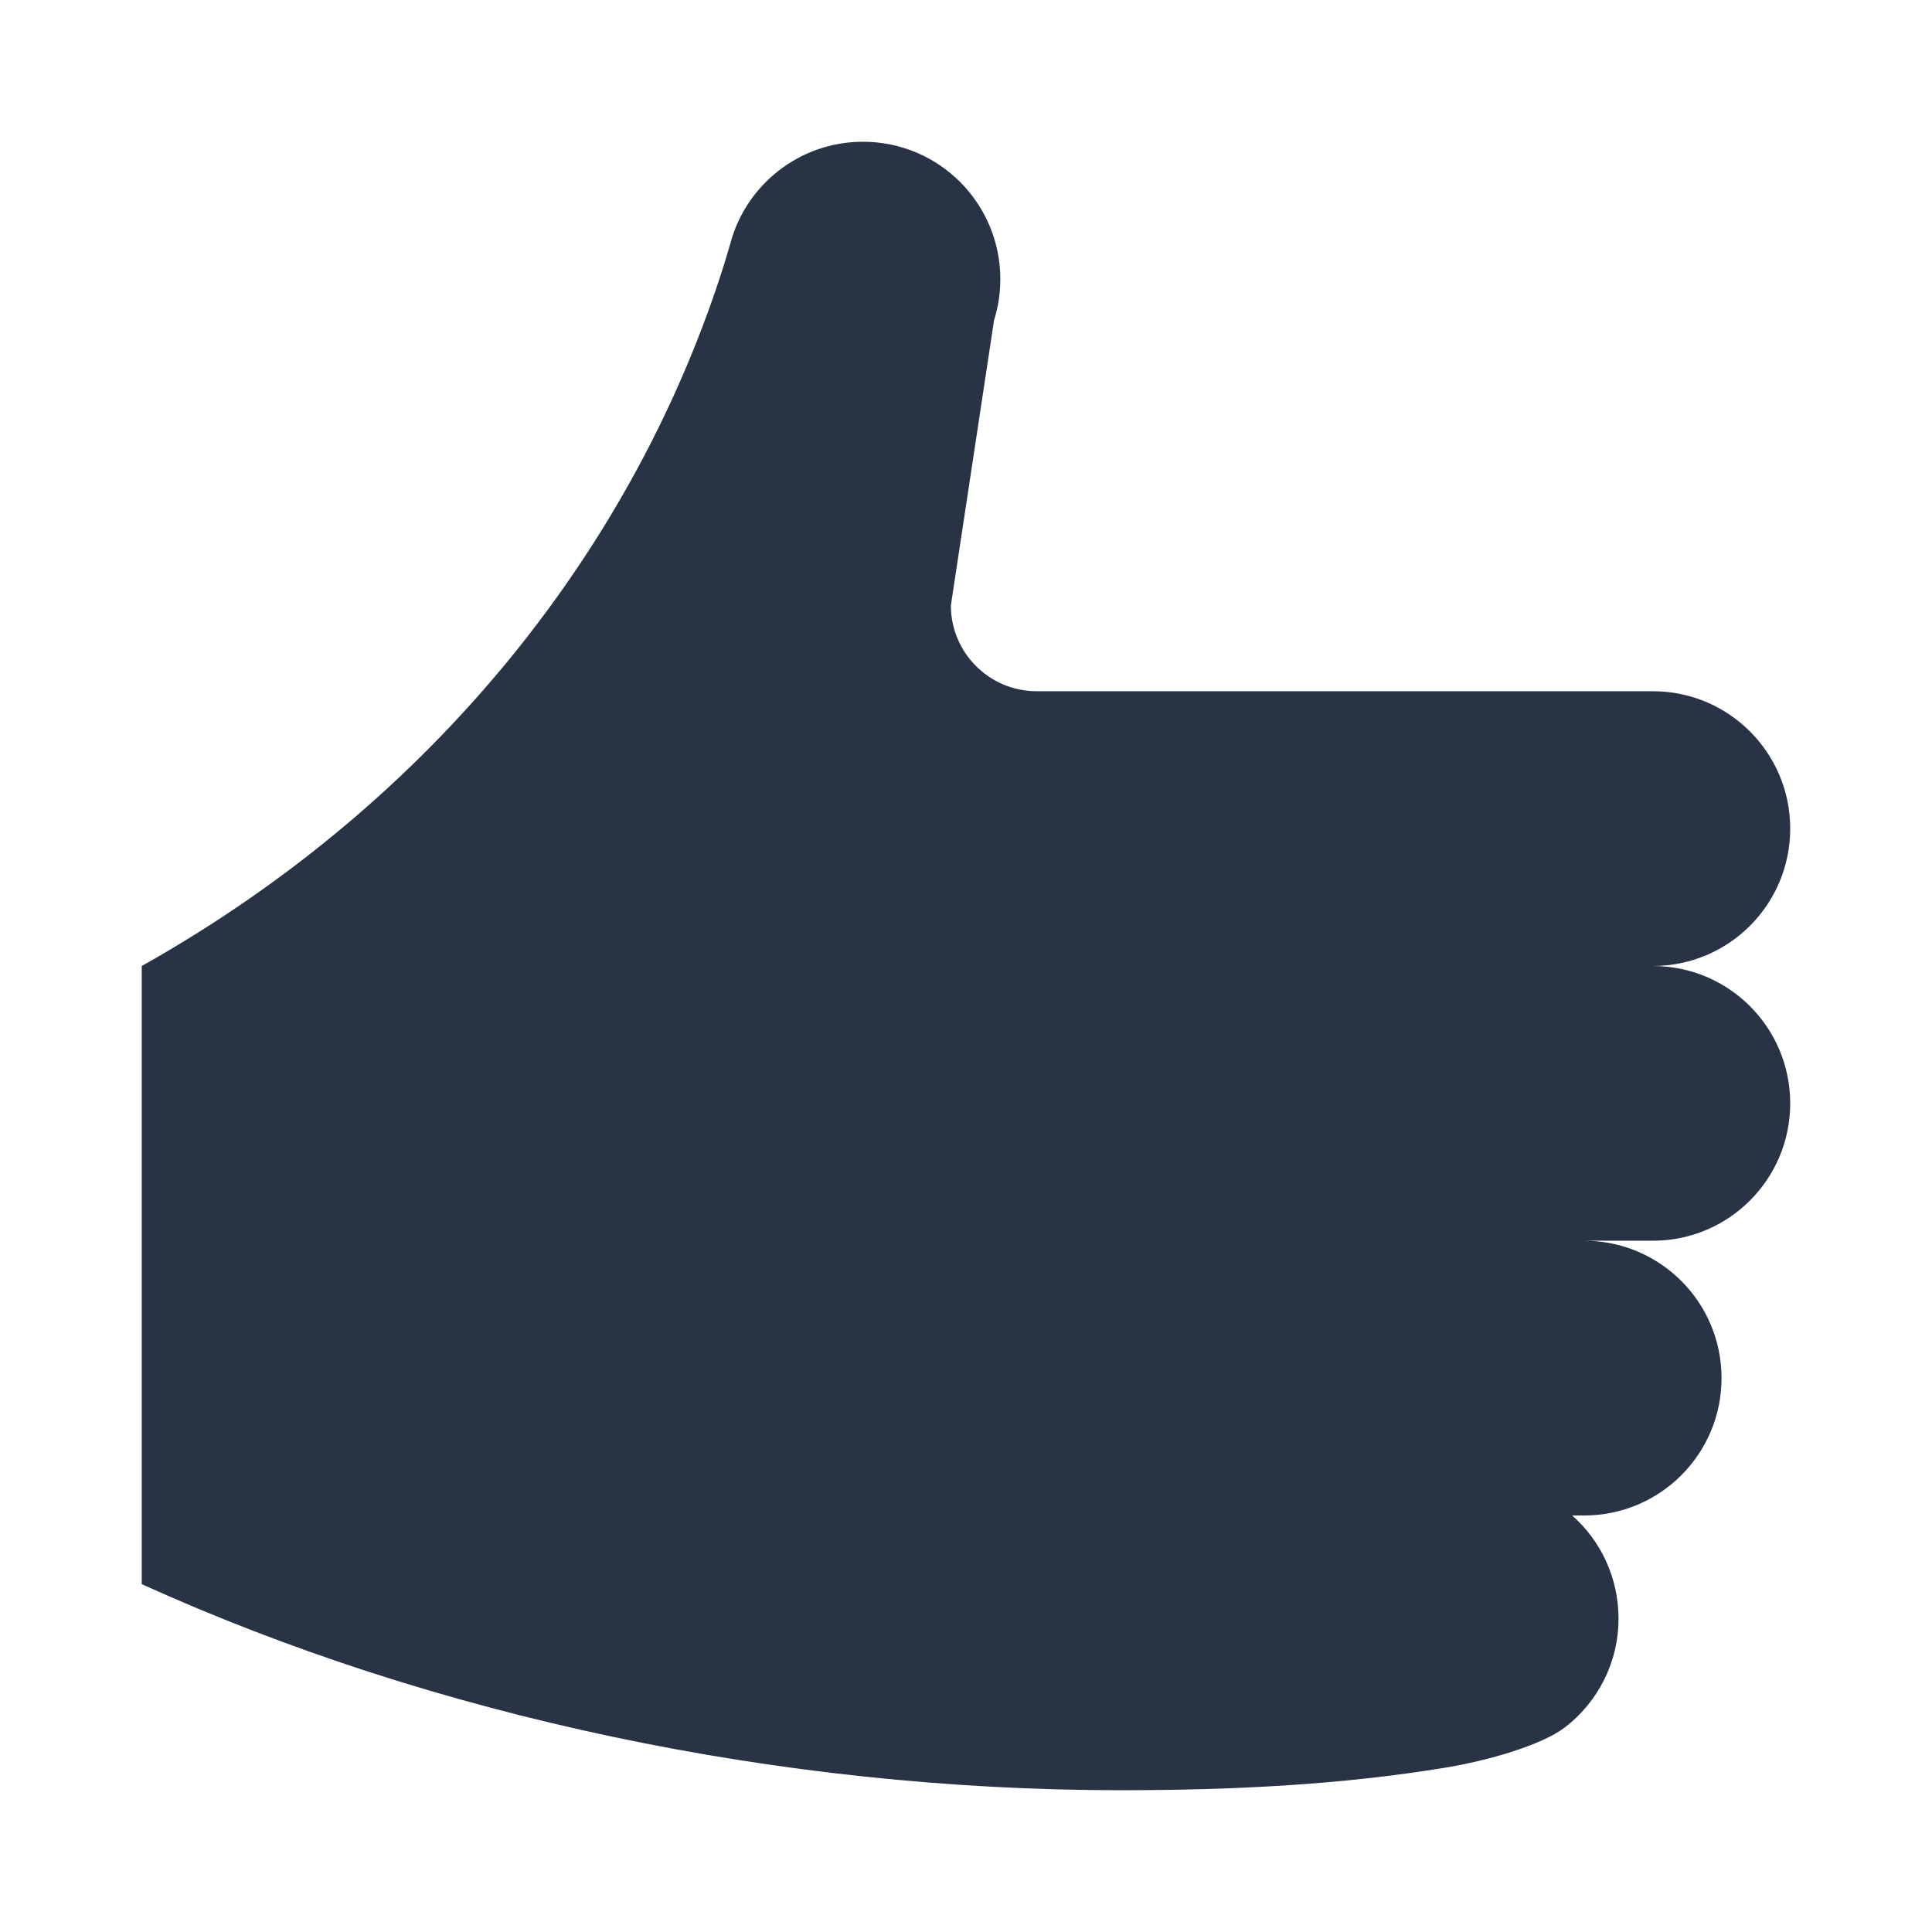 <svg xmlns="http://www.w3.org/2000/svg" width="46" height="46" viewBox="0 0 46 46" fill="none"><path fill-rule="evenodd" clip-rule="evenodd" d="M3.375 37.718C10.317 40.866 18.559 42.624 26.679 42.624C29.312 42.624 31.904 42.501 34.431 42.084C35.42 41.921 36.704 41.553 37.26 41.128C38.037 40.531 38.536 39.591 38.536 38.536C38.536 37.563 38.111 36.68 37.432 36.083H37.718C39.525 36.083 40.989 34.619 40.989 32.812C40.989 31.005 39.525 29.541 37.718 29.541H39.354C41.161 29.541 42.624 28.077 42.624 26.27C42.624 24.463 41.161 23 39.354 23C41.161 23 42.624 21.536 42.624 19.729C42.624 17.922 41.161 16.458 39.354 16.458H24.685C23.555 16.458 22.64 15.542 22.64 14.414L23.669 7.618C23.768 7.308 23.817 6.981 23.817 6.646C23.817 4.839 22.354 3.375 20.547 3.375C19.034 3.375 17.758 4.405 17.39 5.795L17.251 6.262C15.15 12.95 10.391 19.059 3.375 23V37.718Z" fill="#283345"></path></svg>